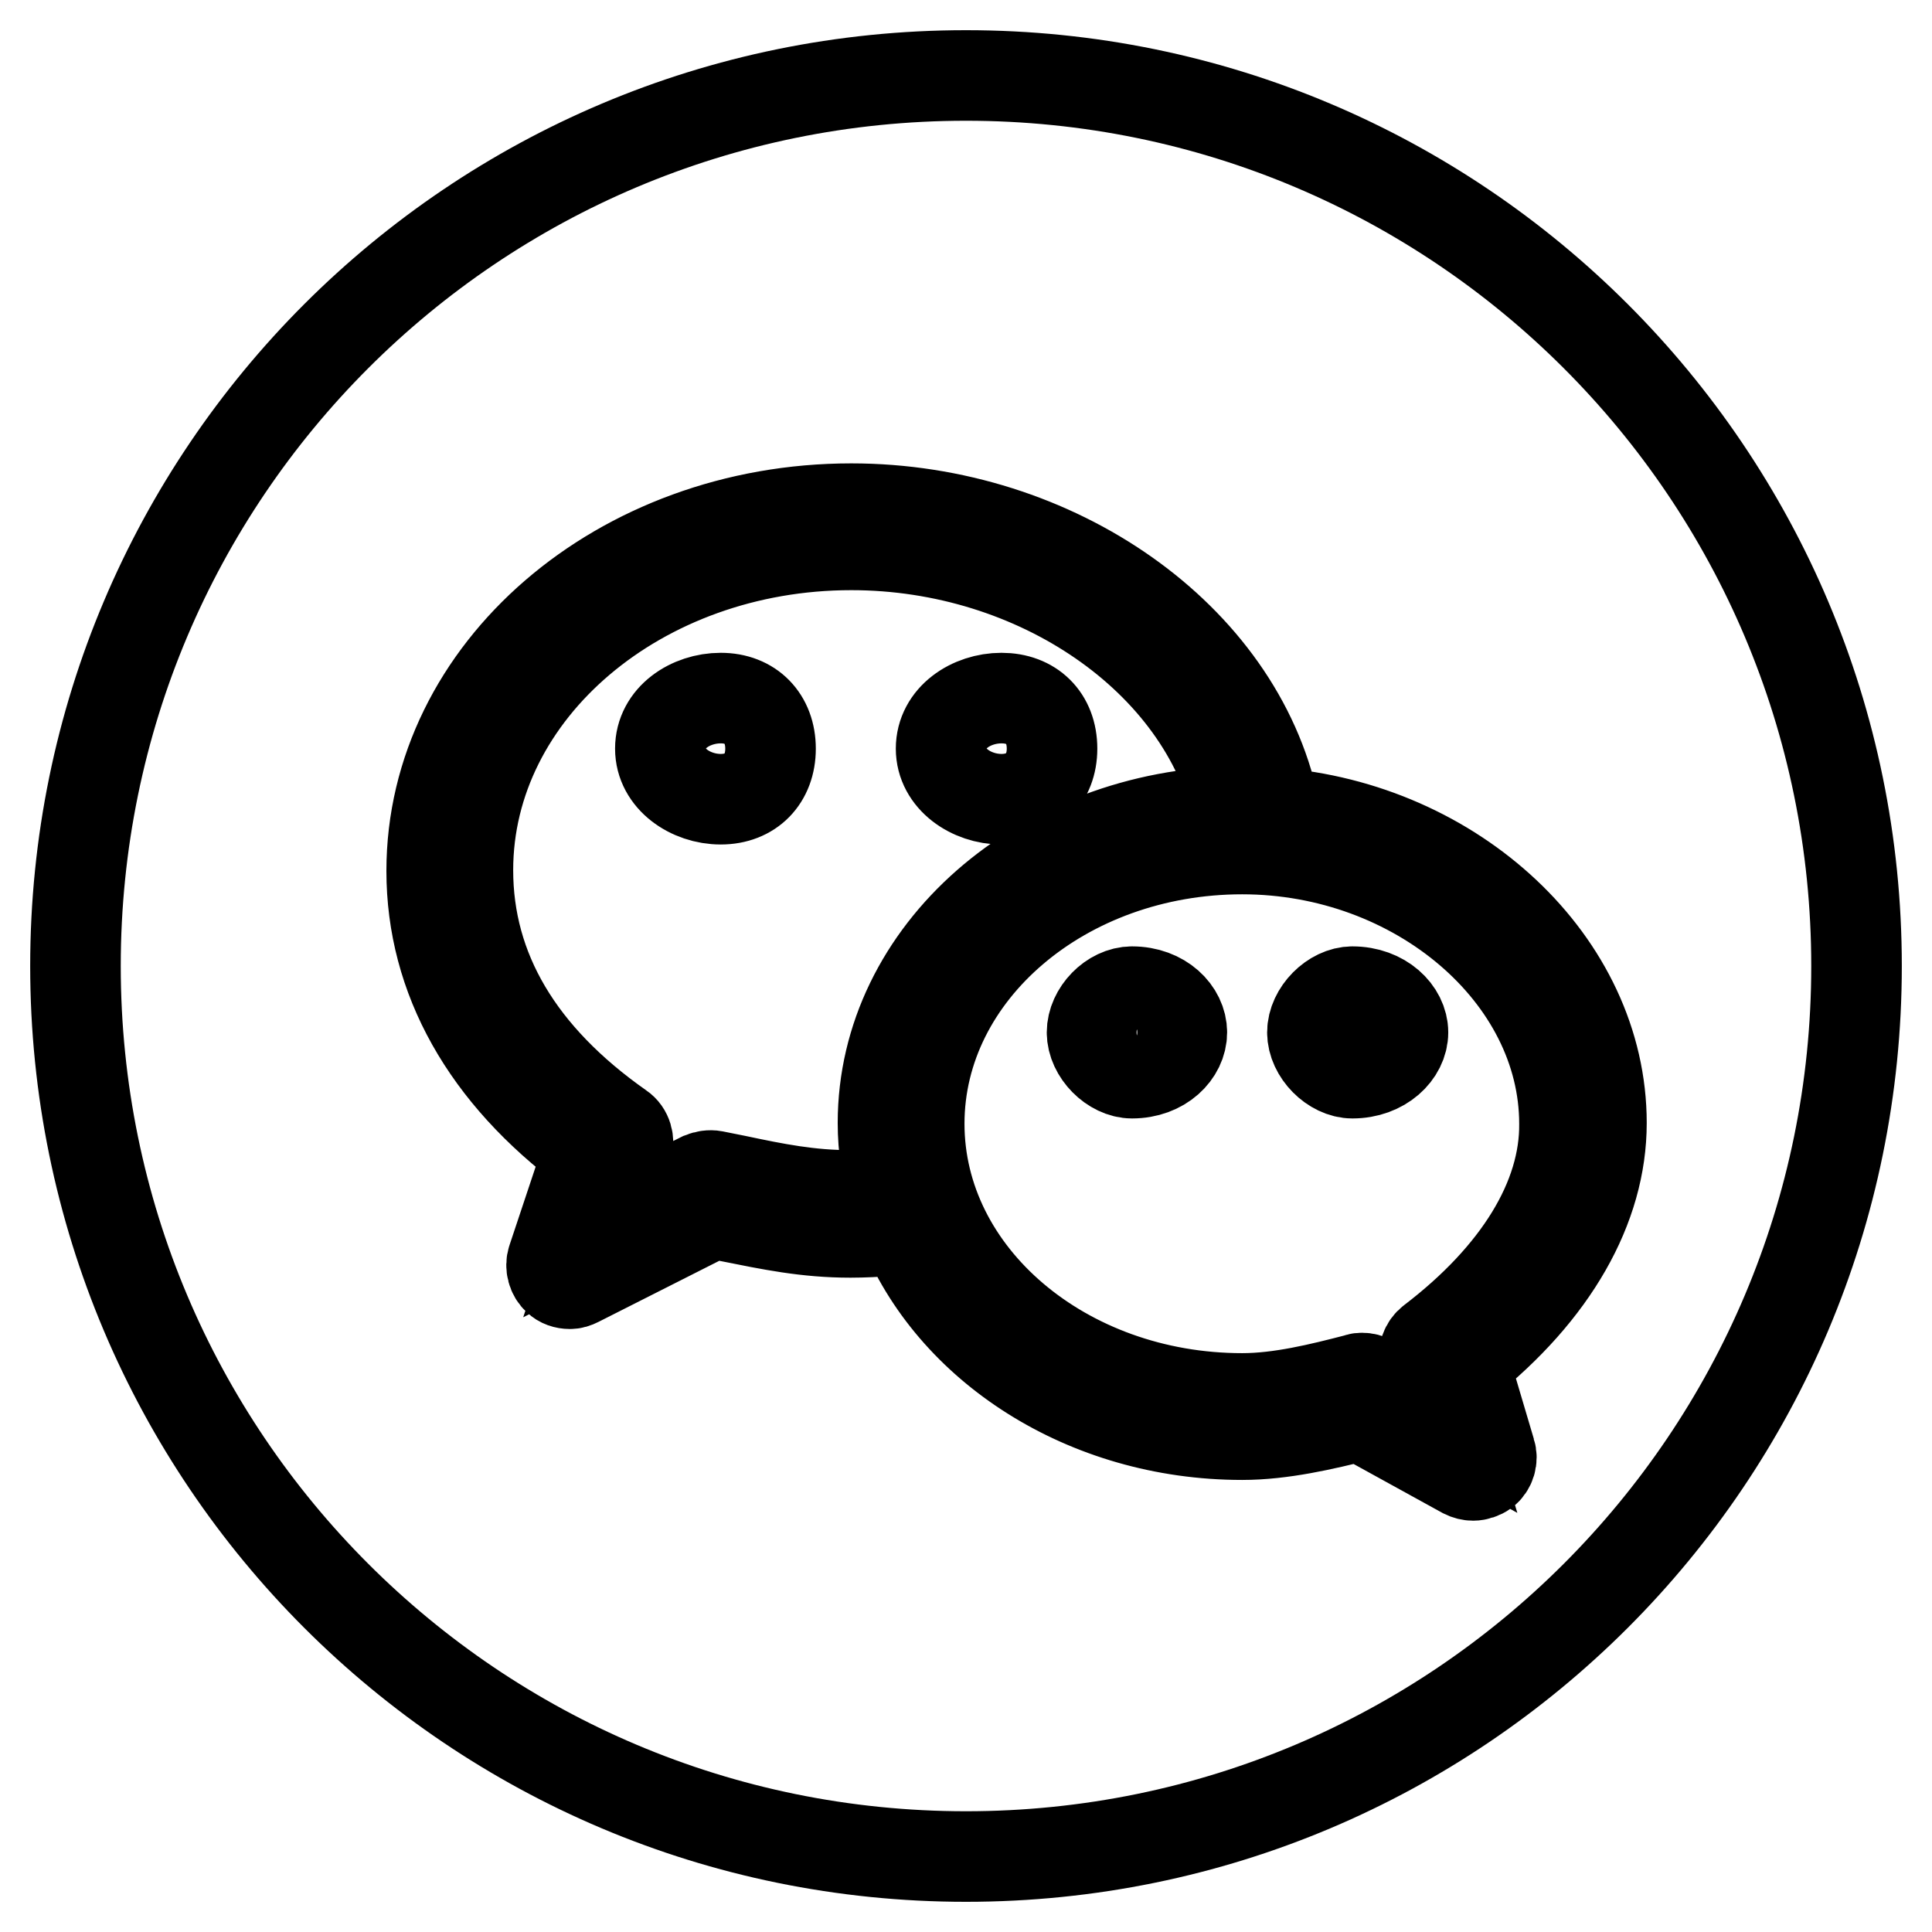 <?xml version="1.0" encoding="utf-8"?>
<!-- Svg Vector Icons : http://www.onlinewebfonts.com/icon -->
<!DOCTYPE svg PUBLIC "-//W3C//DTD SVG 1.1//EN" "http://www.w3.org/Graphics/SVG/1.1/DTD/svg11.dtd">
<svg version="1.1" xmlns="http://www.w3.org/2000/svg" xmlns:xlink="http://www.w3.org/1999/xlink" x="0px" y="0px" viewBox="0 0 256 256" enable-background="new 0 0 256 256" xml:space="preserve">
<g> <path stroke-width="12" fill-opacity="0" stroke="#000000"  d="M128,246c-65.2,0-118-52.8-118-118C10,62.8,62.8,10,128,10s118,52.8,118,118C246,193.2,193.2,246,128,246z  M168.8,107.7c0-0.3,0.1-0.5,0-0.8c-4.8-22.5-28.9-39.5-56-39.5c-30.7,0-55.6,21.5-55.6,48c0,14.2,7.2,27,20.8,37.1l-4.8,14.4 c-0.3,0.9,0,2,0.7,2.6c0.4,0.4,1,0.6,1.6,0.6c0.4,0,0.7-0.1,1.1-0.3l17.8-9l2.2,0.4c5.5,1.1,10.2,2.1,16.1,2.1 c1.7,0,3.5-0.1,5.2-0.2c0.7-0.1,1.3-0.4,1.7-0.9c6.4,16.2,24.2,27.9,45,27.9c5.3,0,10.8-1.3,15.6-2.5l13.8,7.6 c0.4,0.2,0.8,0.3,1.2,0.3c0.5,0,1.1-0.2,1.5-0.5c0.8-0.6,1.1-1.7,0.8-2.6l-3.5-11.8c11.8-9.4,18.2-20.6,18.2-31.8 C212.2,127.6,192.7,109.5,168.8,107.7z M189.7,177.7c-0.8,0.6-1.2,1.7-0.9,2.7l2.3,7.7l-9.4-5.2c-0.4-0.2-0.8-0.3-1.2-0.3 c-0.2,0-0.4,0-0.6,0.1c-5,1.3-10.3,2.6-15.3,2.6c-23.6,0-42.8-16.3-42.8-36.4c0-20.1,19.2-36.4,42.8-36.4 c23.2,0,42.7,16.7,42.7,36.4C207.4,158.8,201.1,169,189.7,177.7z M150,131.4c-2.7,0-5.3,2.7-5.3,5.4c0,2.7,2.7,5.4,5.3,5.4 c4,0,6.6-2.7,6.6-5.4C156.6,134.1,154,131.4,150,131.4z M179.2,131.4c-2.6,0-5.3,2.7-5.3,5.4c0,2.7,2.7,5.4,5.3,5.4 c4,0,6.7-2.7,6.7-5.4C185.9,134.1,183.2,131.4,179.2,131.4z M117,148.8c0,3.3,0.5,6.5,1.3,9.5c-0.3-0.1-0.5-0.1-0.8-0.1 c-1.6,0.1-3.2,0.2-4.8,0.2c-5.4,0-9.9-0.9-15.1-2l-3-0.6c-0.5-0.1-1.1,0-1.6,0.2l-13.4,6.7l3.5-10.5c0.3-1,0-2.2-0.9-2.8 C68.8,140,62,128.5,62,115.3c0-23.8,22.8-43.1,50.8-43.1c24.7,0,46.6,15.2,51.2,35.3C138,107.9,117,126.2,117,148.8z M95.5,92.5 c-4,0-8,2.6-8,6.7c0,4,4,6.7,8,6.7c4,0,6.6-2.7,6.6-6.7C102.1,95.2,99.5,92.5,95.5,92.5z M139.4,99.2c0-4.1-2.7-6.7-6.7-6.7 c-4,0-8,2.6-8,6.7c0,4,4,6.7,8,6.7C136.7,105.9,139.4,103.2,139.4,99.2z"/></g>
</svg>